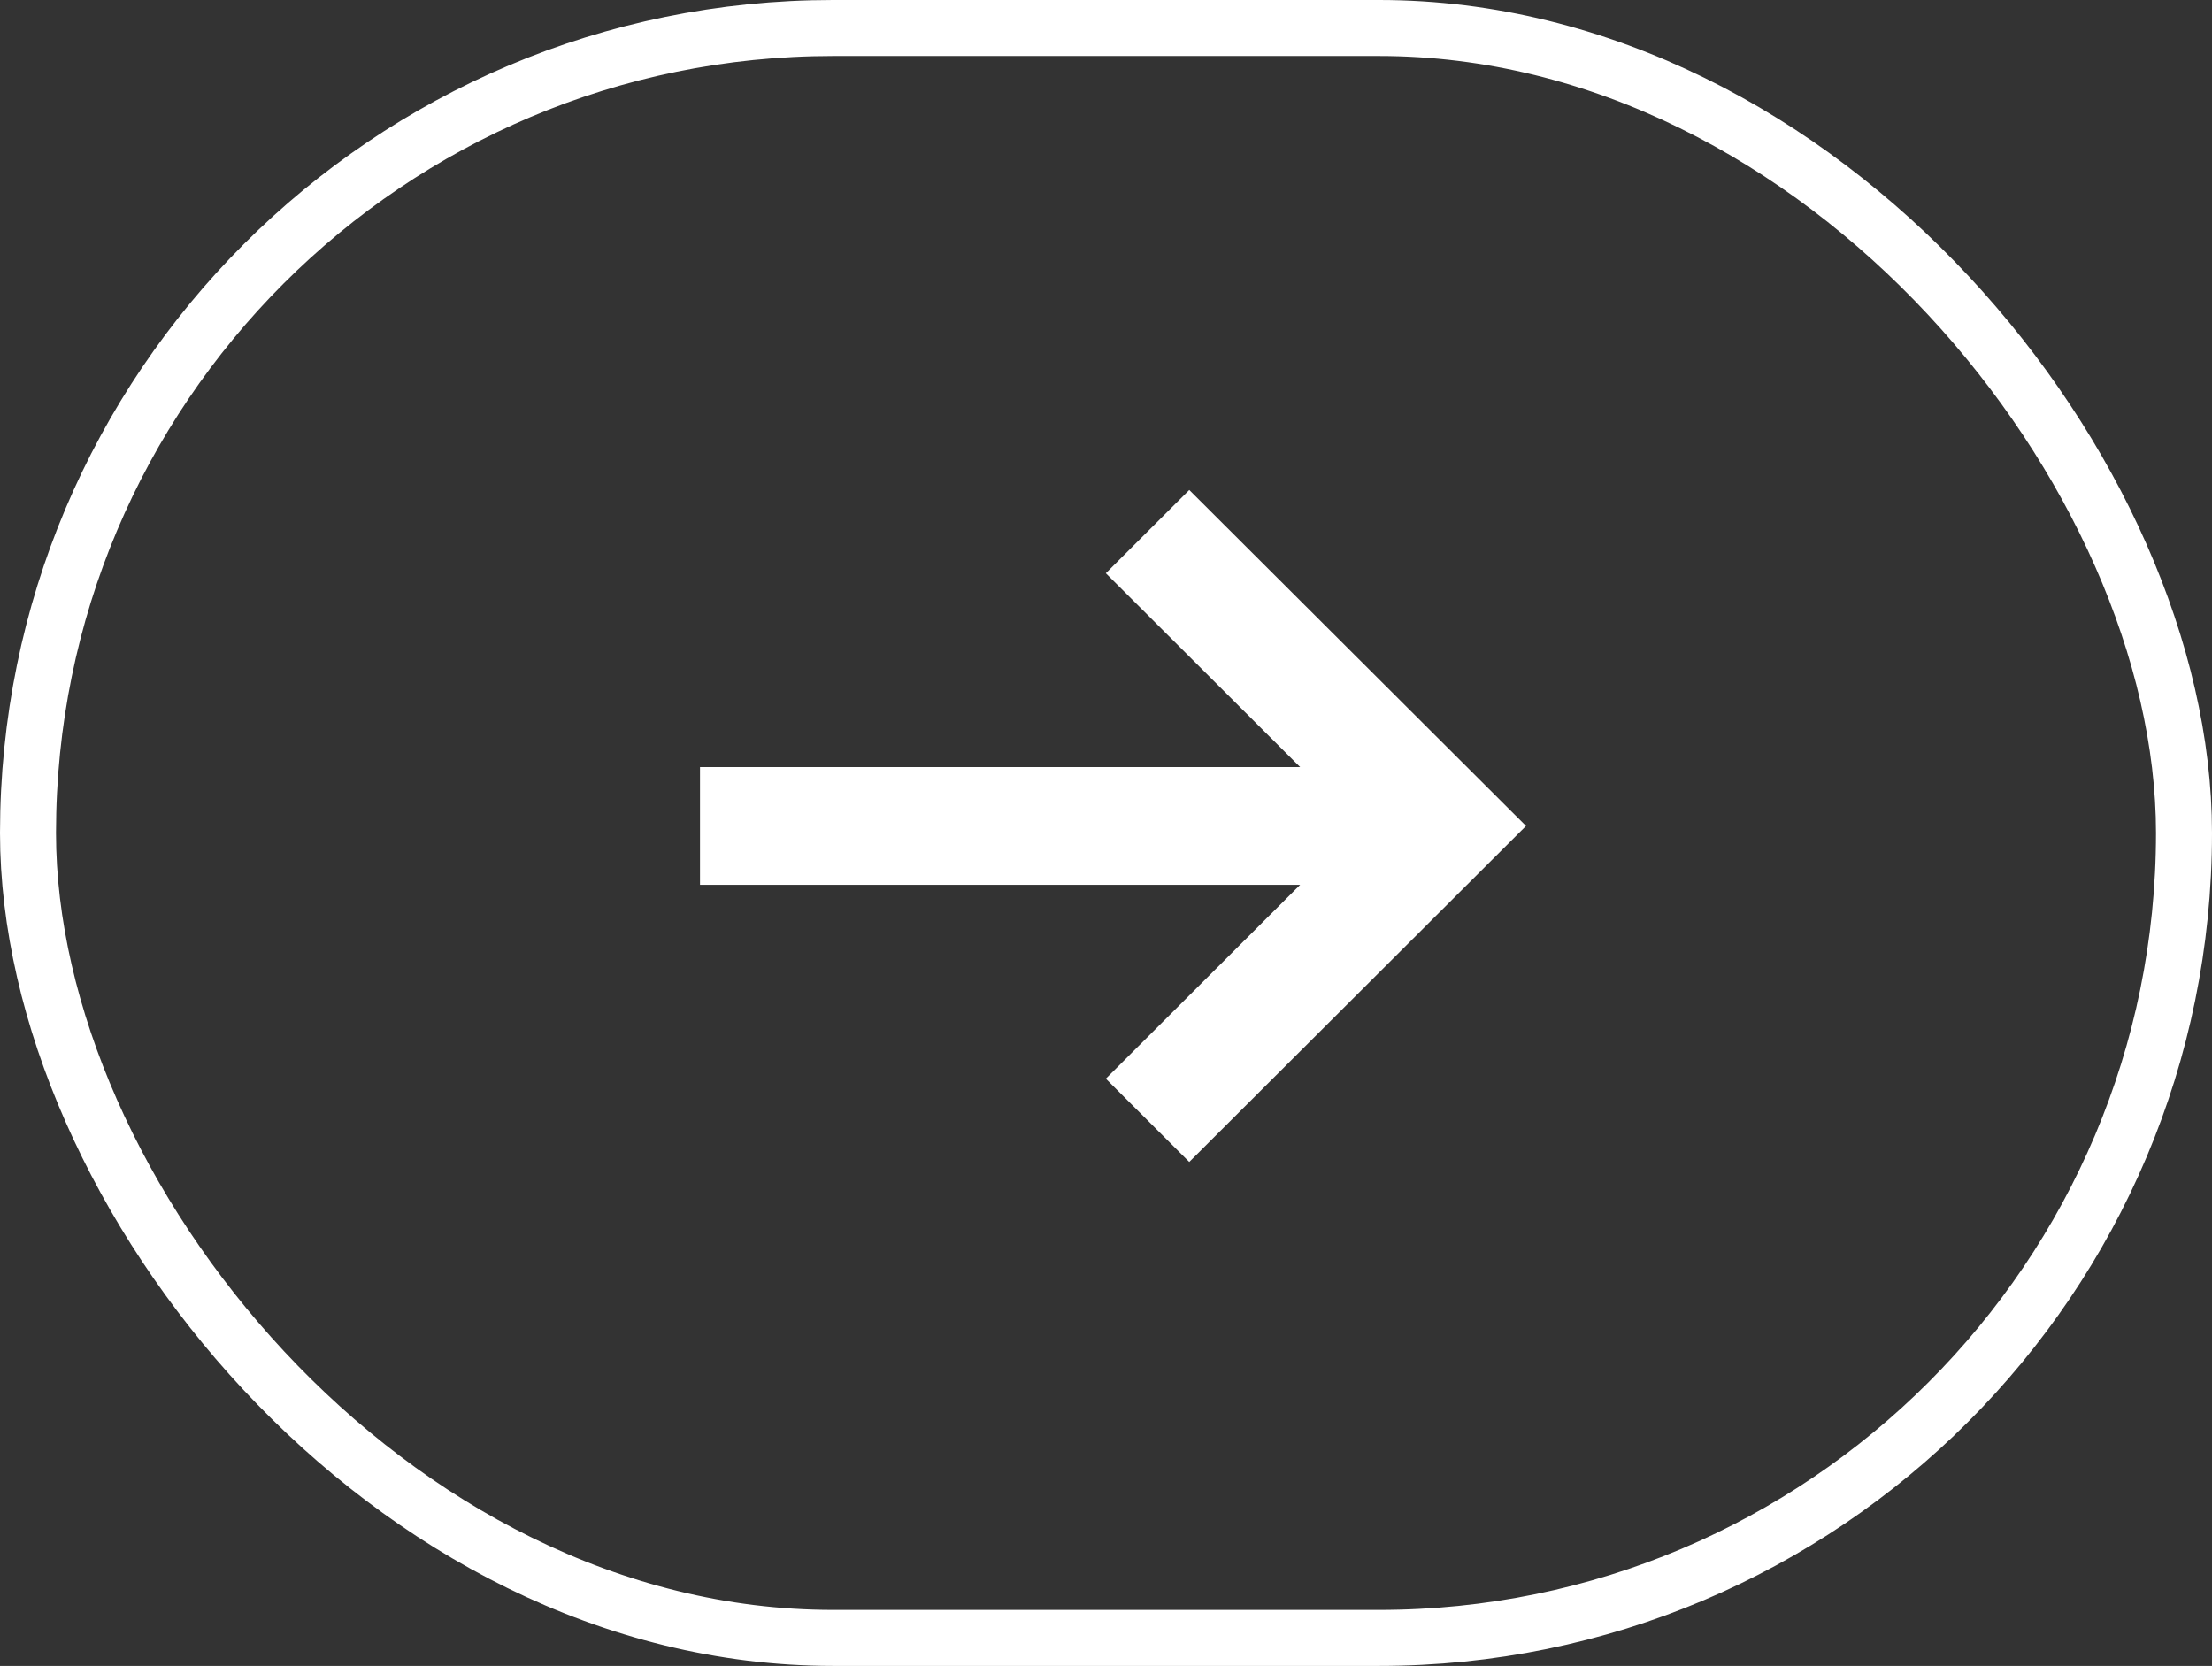 <?xml version="1.0" encoding="UTF-8"?> <svg xmlns="http://www.w3.org/2000/svg" width="158" height="119" viewBox="0 0 158 119" fill="none"><rect x="0" y="0" width="158" height="119" fill="#333333" stroke="none"/><rect x="2" y="2" width="154" height="115" rx="57.5" stroke="white" stroke-width="4"></rect><path fill-rule="evenodd" clip-rule="evenodd" d="M50 63.205L92.866 63.205L78.987 77.053L84.947 83L109 58.999L84.947 35L78.987 40.947L92.865 54.793L50 54.793L50 63.205Z" fill="white"></path></svg> 